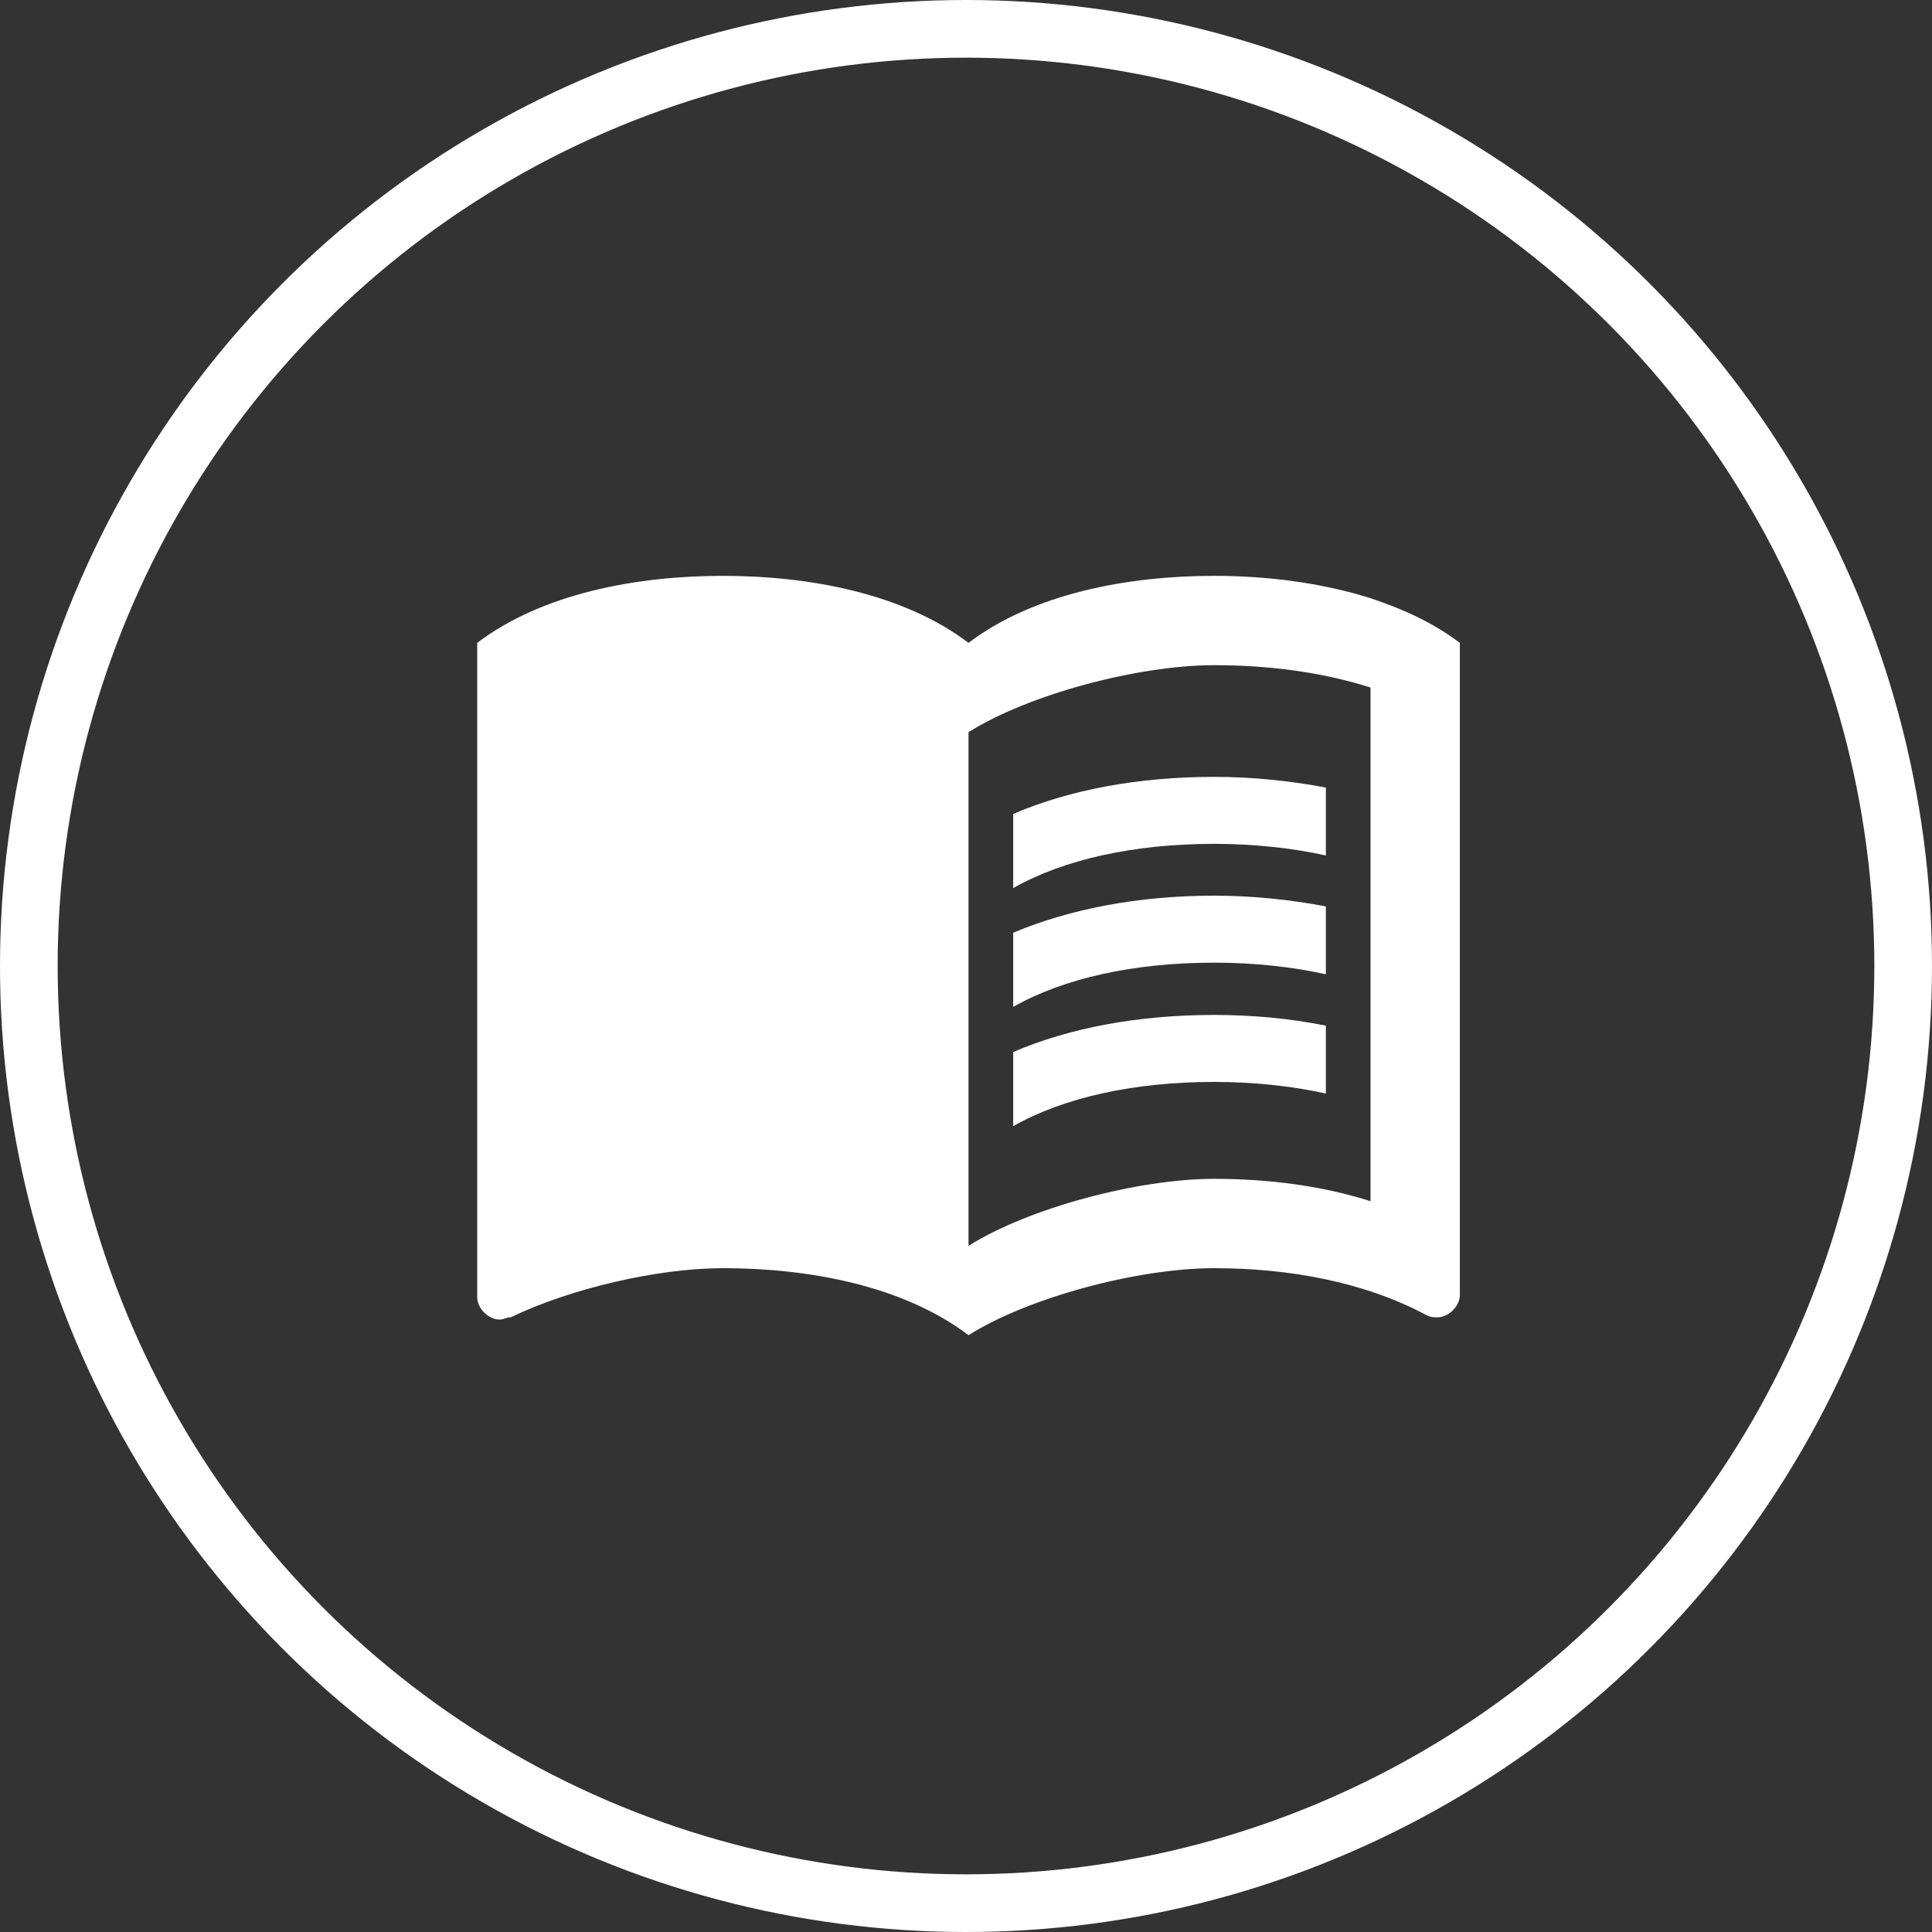 <svg xmlns="http://www.w3.org/2000/svg" width="67" height="67" viewBox="0 0 67 67" fill="none"><rect x="0" y="0" width="67" height="67" fill="#333333" stroke="none"/><circle cx="33.5" cy="33.5" r="32.5" stroke="white" stroke-width="2"></circle><path d="M47.528 20.745C45.809 20.203 43.919 19.97 42.107 19.97C39.086 19.97 35.833 20.59 33.587 22.294C31.341 20.59 28.089 19.97 25.068 19.97C22.048 19.97 18.795 20.59 16.549 22.294V44.986C16.549 45.373 16.936 45.761 17.323 45.761C17.478 45.761 17.556 45.683 17.711 45.683C19.802 44.676 22.822 43.979 25.068 43.979C28.089 43.979 31.341 44.599 33.587 46.303C35.678 44.986 39.474 43.979 42.107 43.979C44.663 43.979 47.296 44.444 49.464 45.606C49.619 45.683 49.697 45.683 49.852 45.683C50.239 45.683 50.626 45.296 50.626 44.908V22.294C49.697 21.597 48.69 21.132 47.528 20.745ZM47.528 41.656C45.824 41.114 43.965 40.881 42.107 40.881C39.474 40.881 35.678 41.888 33.587 43.205V25.392C35.678 24.075 39.474 23.068 42.107 23.068C43.965 23.068 45.824 23.3 47.528 23.843V41.656Z" fill="white"></path><path d="M42.107 29.264C43.47 29.264 44.787 29.404 45.98 29.667V27.312C44.756 27.08 43.439 26.941 42.107 26.941C39.474 26.941 37.088 27.39 35.137 28.226V30.798C36.887 29.806 39.319 29.264 42.107 29.264Z" fill="white"></path><path d="M35.137 32.346V34.918C36.887 33.926 39.319 33.384 42.107 33.384C43.47 33.384 44.787 33.524 45.98 33.787V31.433C44.756 31.2 43.439 31.061 42.107 31.061C39.474 31.061 37.088 31.526 35.137 32.346Z" fill="white"></path><path d="M42.107 35.197C39.474 35.197 37.088 35.646 35.137 36.482V39.054C36.887 38.062 39.319 37.52 42.107 37.52C43.47 37.52 44.787 37.66 45.98 37.923V35.569C44.756 35.321 43.439 35.197 42.107 35.197Z" fill="white"></path></svg>